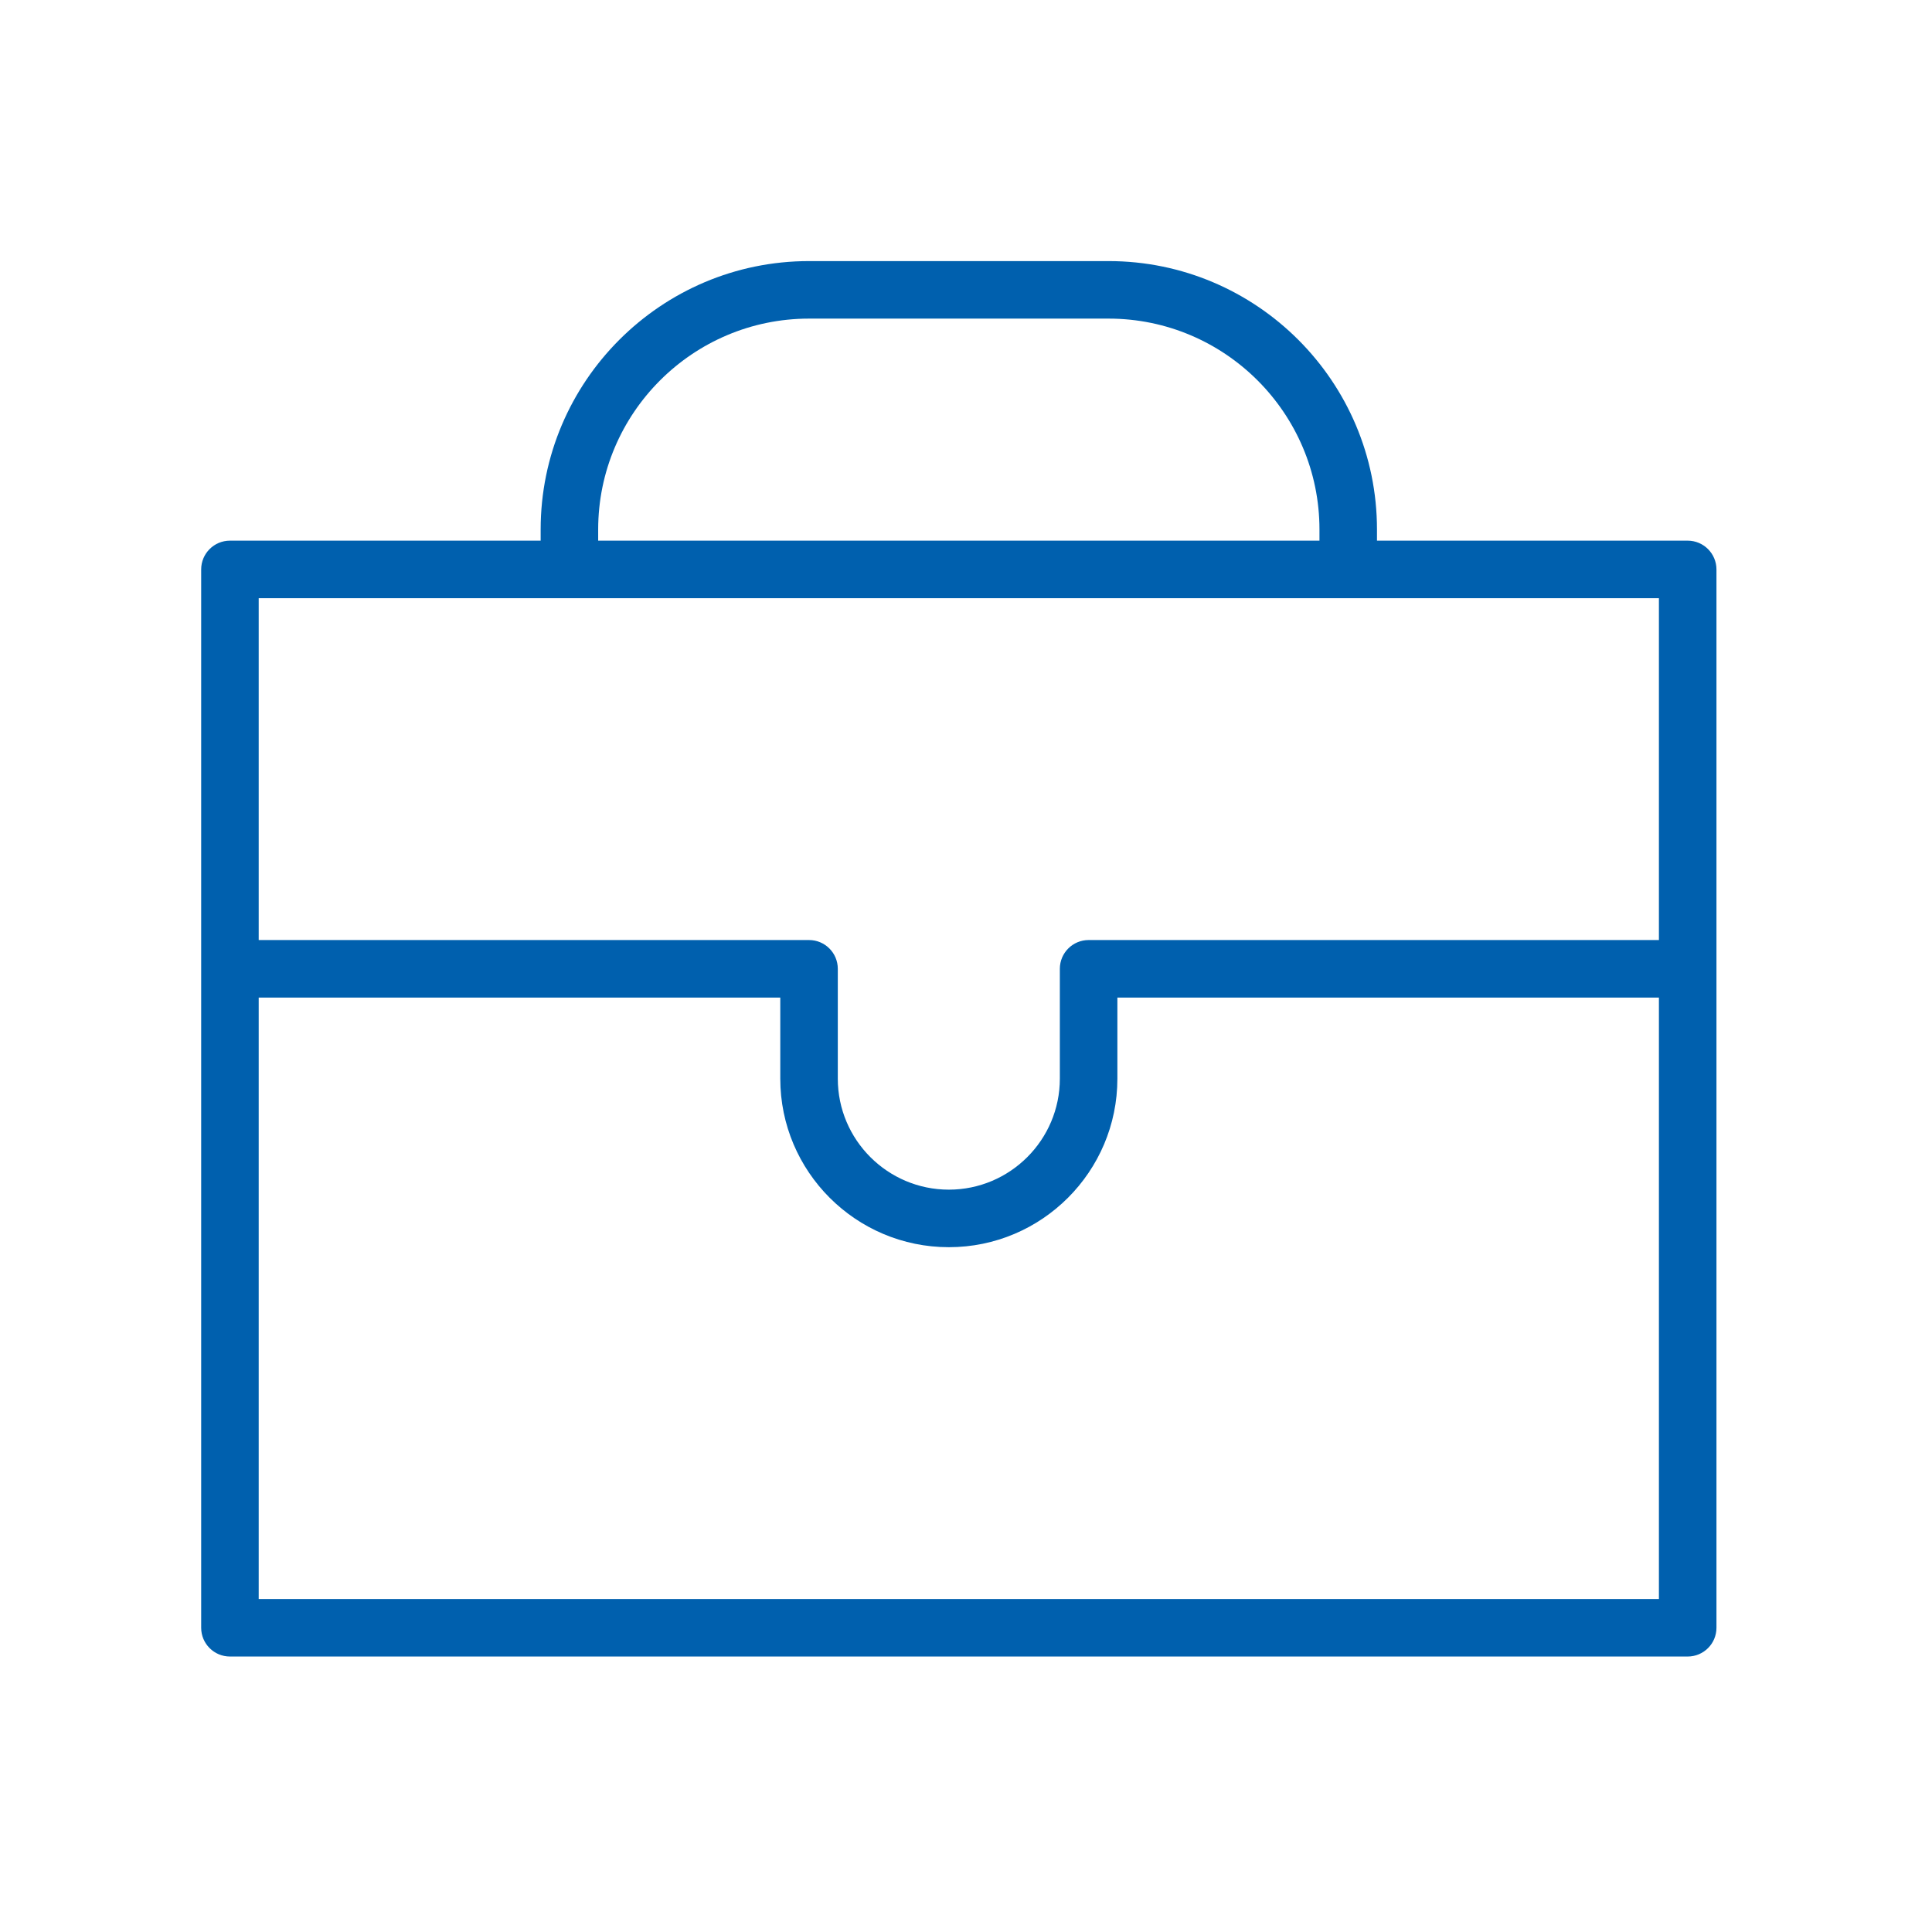 <?xml version="1.0" encoding="UTF-8"?> <svg xmlns="http://www.w3.org/2000/svg" width="101" height="101" viewBox="0 0 101 101" fill="none"> <path d="M88.227 28.264H71.985V27.68C71.985 19.942 65.691 13.649 57.953 13.649H42.295C34.557 13.649 28.264 19.942 28.264 27.68V28.264H12.021C11.191 28.264 10.517 28.938 10.517 29.768V85.096C10.517 85.926 11.191 86.599 12.021 86.599H88.228C89.058 86.599 89.732 85.926 89.732 85.096V29.768C89.731 28.938 89.057 28.264 88.227 28.264ZM31.271 27.68C31.271 21.602 36.217 16.656 42.295 16.656H57.953C64.031 16.656 68.978 21.602 68.978 27.68V28.264H31.271V27.68ZM86.724 31.271V49.143H56.91C56.08 49.143 55.406 49.816 55.406 50.646V56.389C55.406 59.589 52.803 62.192 49.603 62.192C46.403 62.192 43.798 59.589 43.798 56.389V50.646C43.798 49.816 43.125 49.143 42.295 49.143H13.524V31.271H86.724ZM13.524 83.593V52.151H40.791V56.39C40.791 61.249 44.744 65.2 49.603 65.2C54.462 65.2 58.414 61.249 58.414 56.39V52.151H86.724V83.593H13.524Z" fill="#0060AE"></path> </svg> 